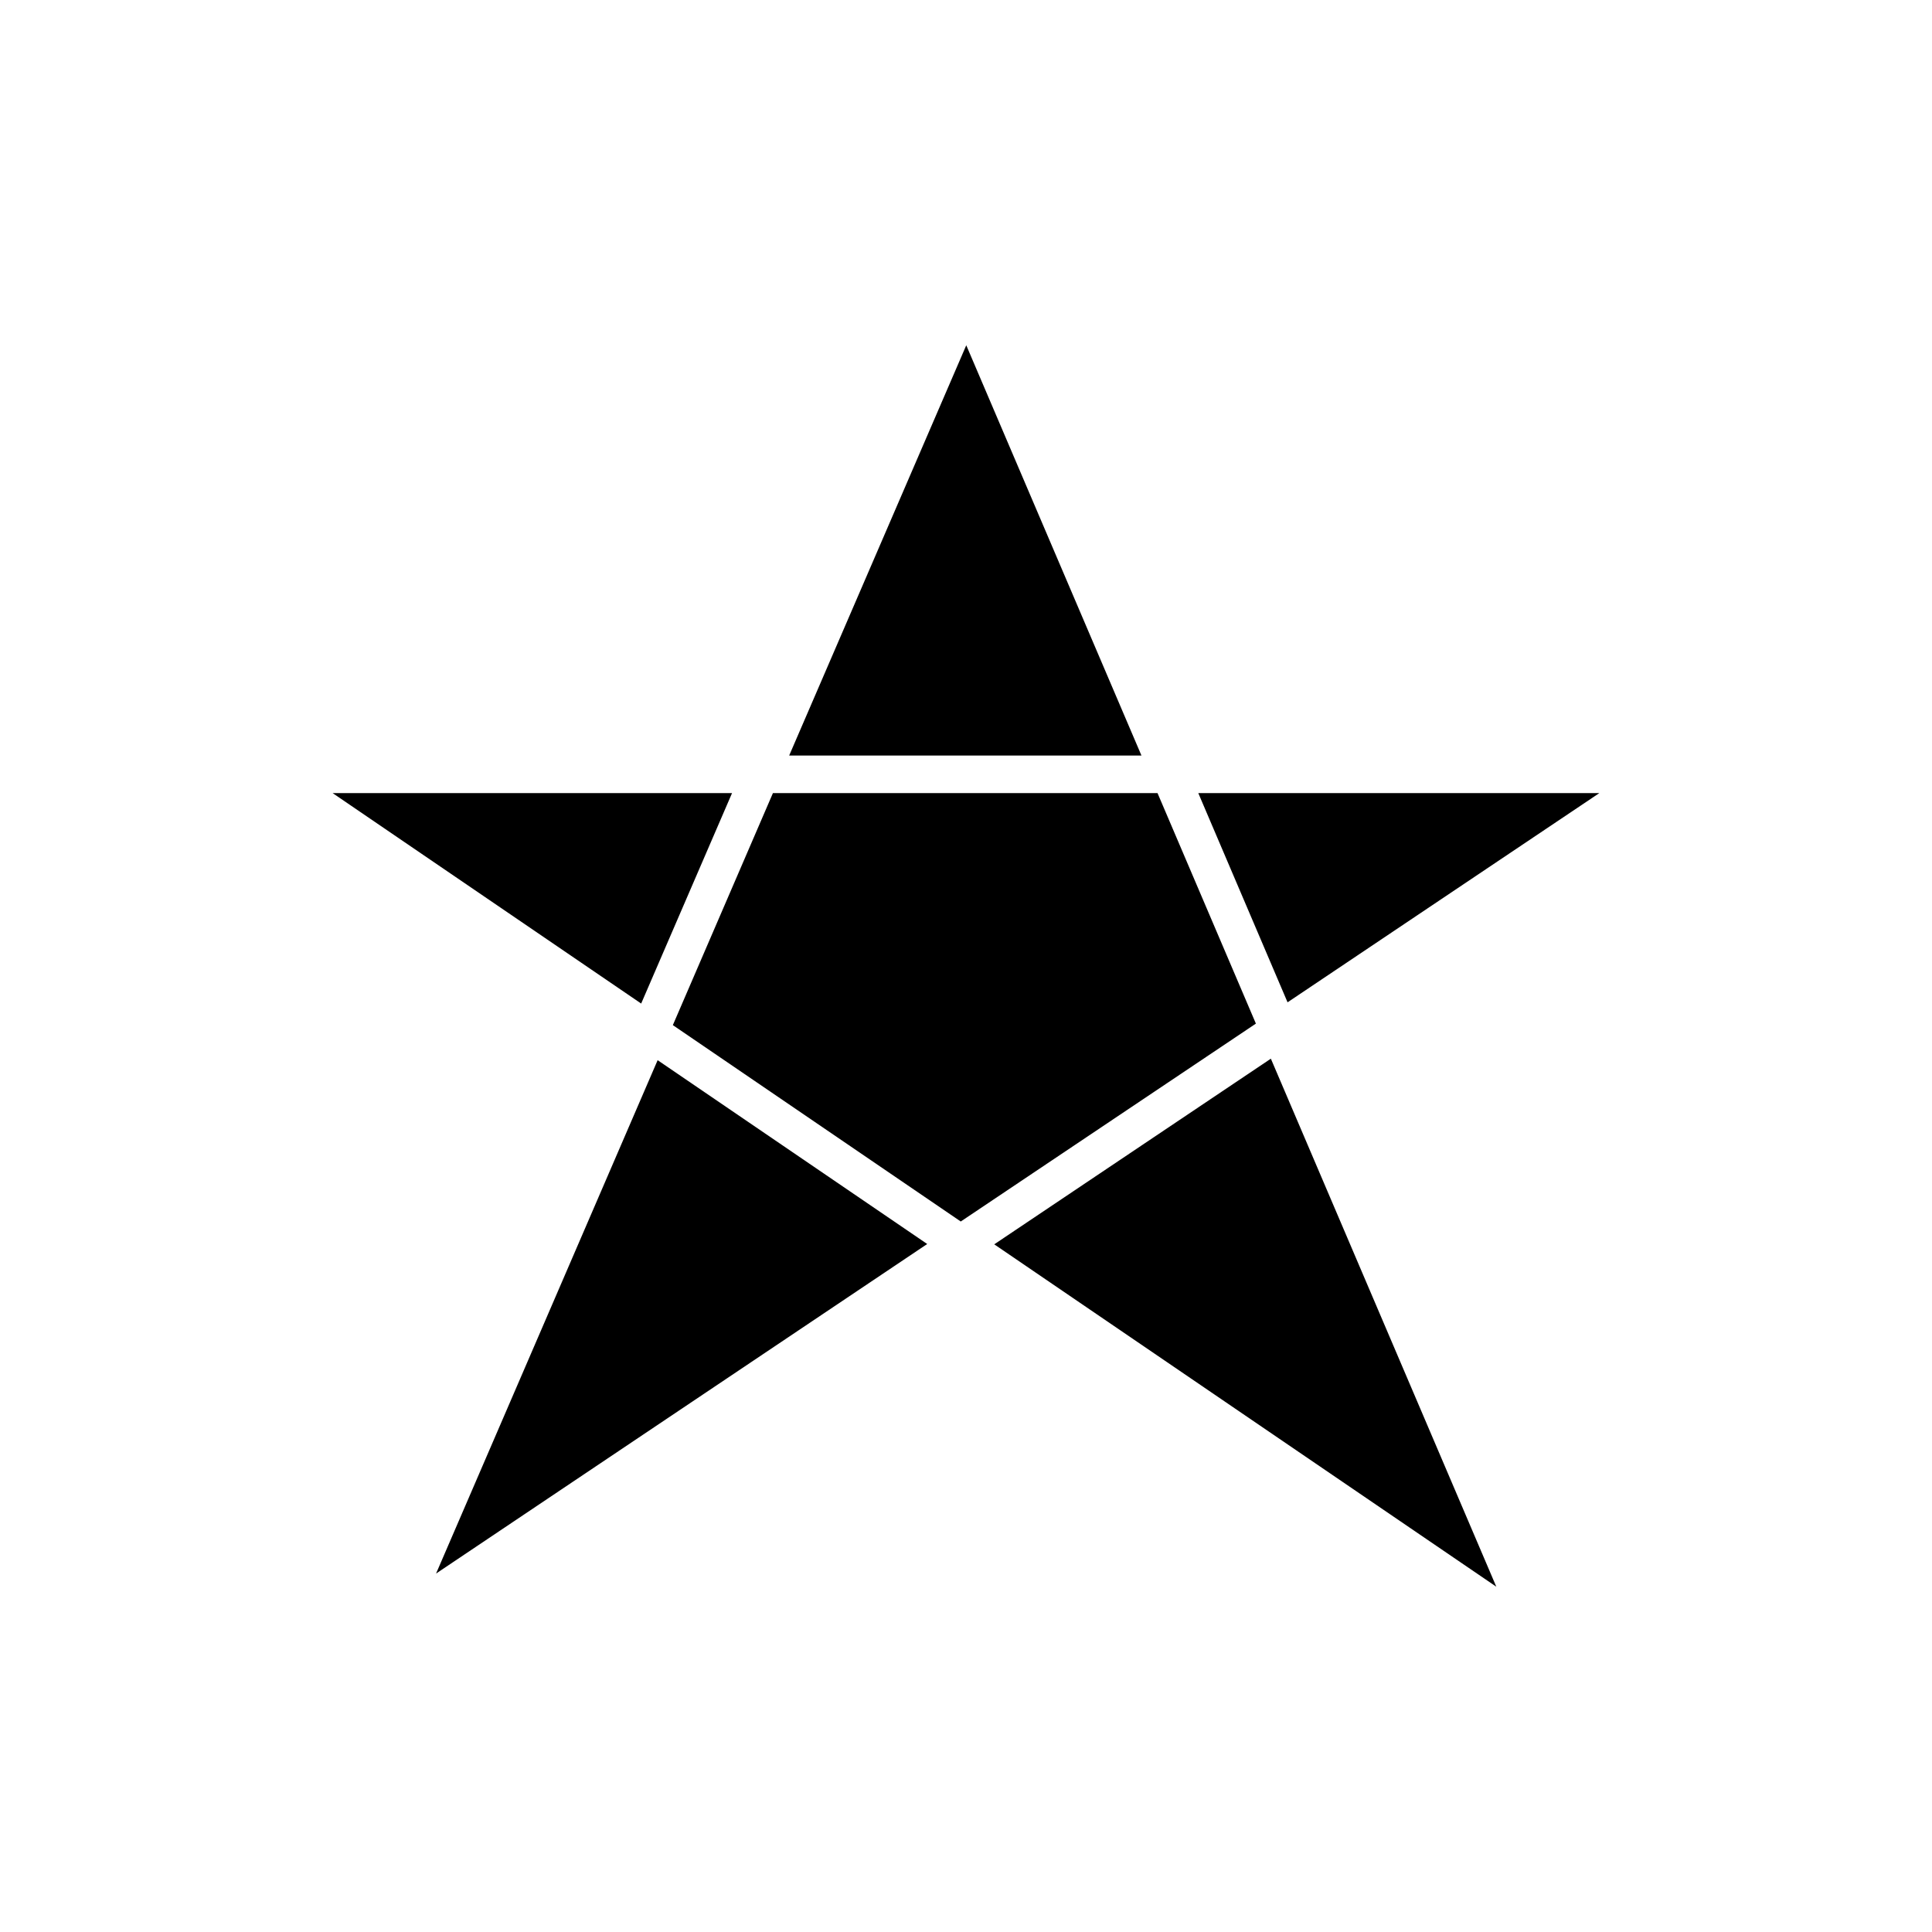 <?xml version="1.0" encoding="UTF-8"?>
<!-- Uploaded to: SVG Repo, www.svgrepo.com, Generator: SVG Repo Mixer Tools -->
<svg fill="#000000" width="800px" height="800px" version="1.1" viewBox="144 144 512 512" xmlns="http://www.w3.org/2000/svg">
 <g>
  <path d="m318.28 424.96-58.719 136.05 130.16-87.336z"/>
  <path d="m398.61 467.71 78.215-52.445-26.07-61.09h-101.92l-26.523 61.492z"/>
  <path d="m480.79 424.56-73.305 49.199 133.05 90.734z"/>
  <path d="m400.07 235.5-46.93 108.72h93.355z"/>
  <path d="m338 354.18h-105.85l81.766 55.773z"/>
  <path d="m567.84 354.18h-106.28l23.656 55.445z"/>
 </g>
</svg>